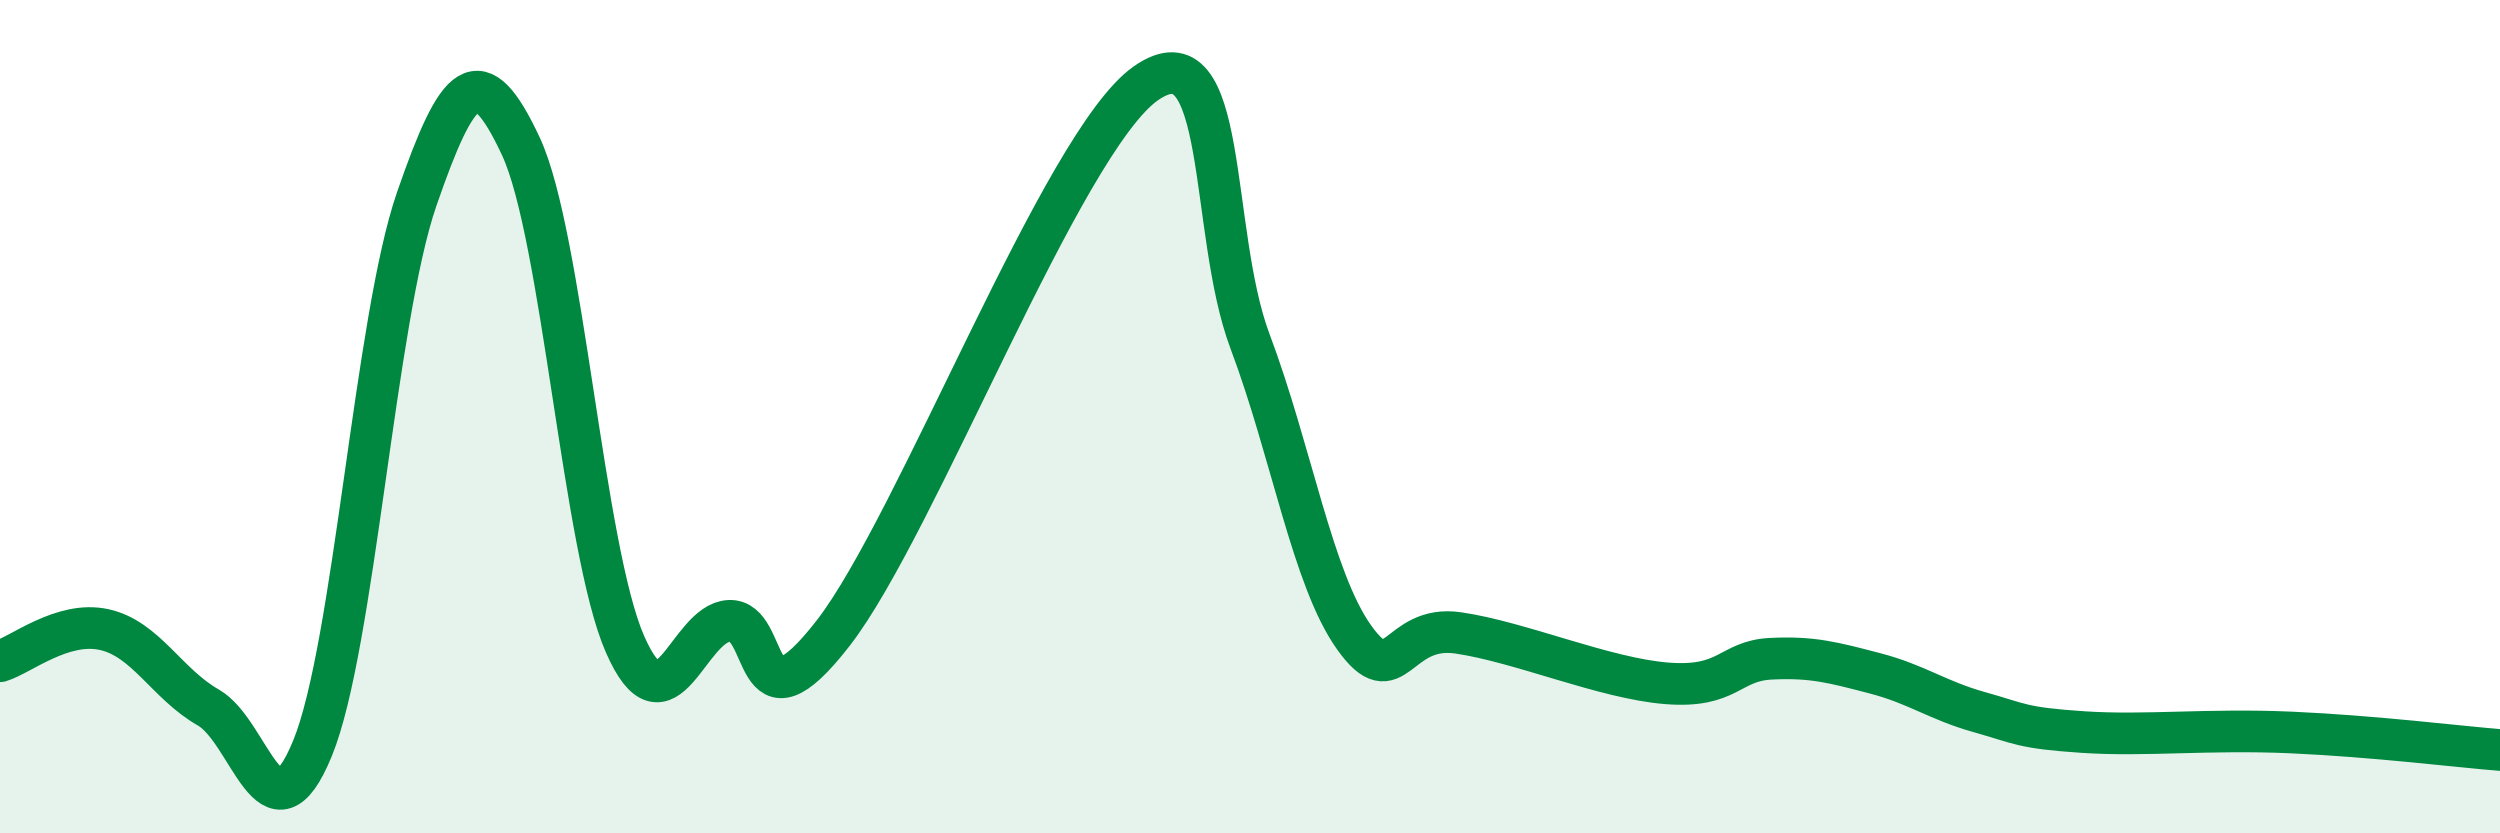 
    <svg width="60" height="20" viewBox="0 0 60 20" xmlns="http://www.w3.org/2000/svg">
      <path
        d="M 0,15.87 C 0.5,15.72 1.5,14.89 2.5,15.11 C 3.5,15.33 4,16.41 5,16.98 C 6,17.55 6.5,20.4 7.5,17.96 C 8.5,15.52 9,7.67 10,4.78 C 11,1.89 11.5,1.37 12.5,3.51 C 13.5,5.65 14,13.18 15,15.46 C 16,17.74 16.5,14.95 17.5,14.9 C 18.5,14.85 18,17.77 20,15.19 C 22,12.61 25.5,3.4 27.5,2 C 29.5,0.6 29,5.53 30,8.19 C 31,10.85 31.5,13.9 32.5,15.3 C 33.5,16.7 33.5,14.97 35,15.19 C 36.5,15.41 38.5,16.28 40,16.4 C 41.5,16.52 41.5,15.86 42.5,15.81 C 43.5,15.76 44,15.9 45,16.16 C 46,16.42 46.5,16.81 47.5,17.09 C 48.5,17.37 48.5,17.47 50,17.57 C 51.5,17.67 53,17.49 55,17.58 C 57,17.67 59,17.92 60,18L60 20L0 20Z"
        fill="#008740"
        opacity="0.1"
        stroke-linecap="round"
        stroke-linejoin="round"
      />
      <path
        d="M 0,15.87 C 0.5,15.72 1.5,14.89 2.5,15.11 C 3.5,15.33 4,16.41 5,16.98 C 6,17.55 6.5,20.4 7.5,17.96 C 8.5,15.52 9,7.67 10,4.78 C 11,1.89 11.5,1.37 12.5,3.51 C 13.5,5.65 14,13.18 15,15.46 C 16,17.74 16.5,14.95 17.5,14.9 C 18.5,14.85 18,17.77 20,15.19 C 22,12.61 25.5,3.4 27.5,2 C 29.5,0.6 29,5.53 30,8.19 C 31,10.85 31.5,13.9 32.5,15.3 C 33.5,16.7 33.5,14.97 35,15.19 C 36.5,15.41 38.5,16.28 40,16.4 C 41.5,16.52 41.5,15.86 42.5,15.81 C 43.5,15.76 44,15.9 45,16.16 C 46,16.42 46.5,16.81 47.5,17.09 C 48.5,17.37 48.5,17.47 50,17.57 C 51.5,17.67 53,17.49 55,17.58 C 57,17.67 59,17.92 60,18"
        stroke="#008740"
        stroke-width="1"
        fill="none"
        stroke-linecap="round"
        stroke-linejoin="round"
      />
    </svg>
  